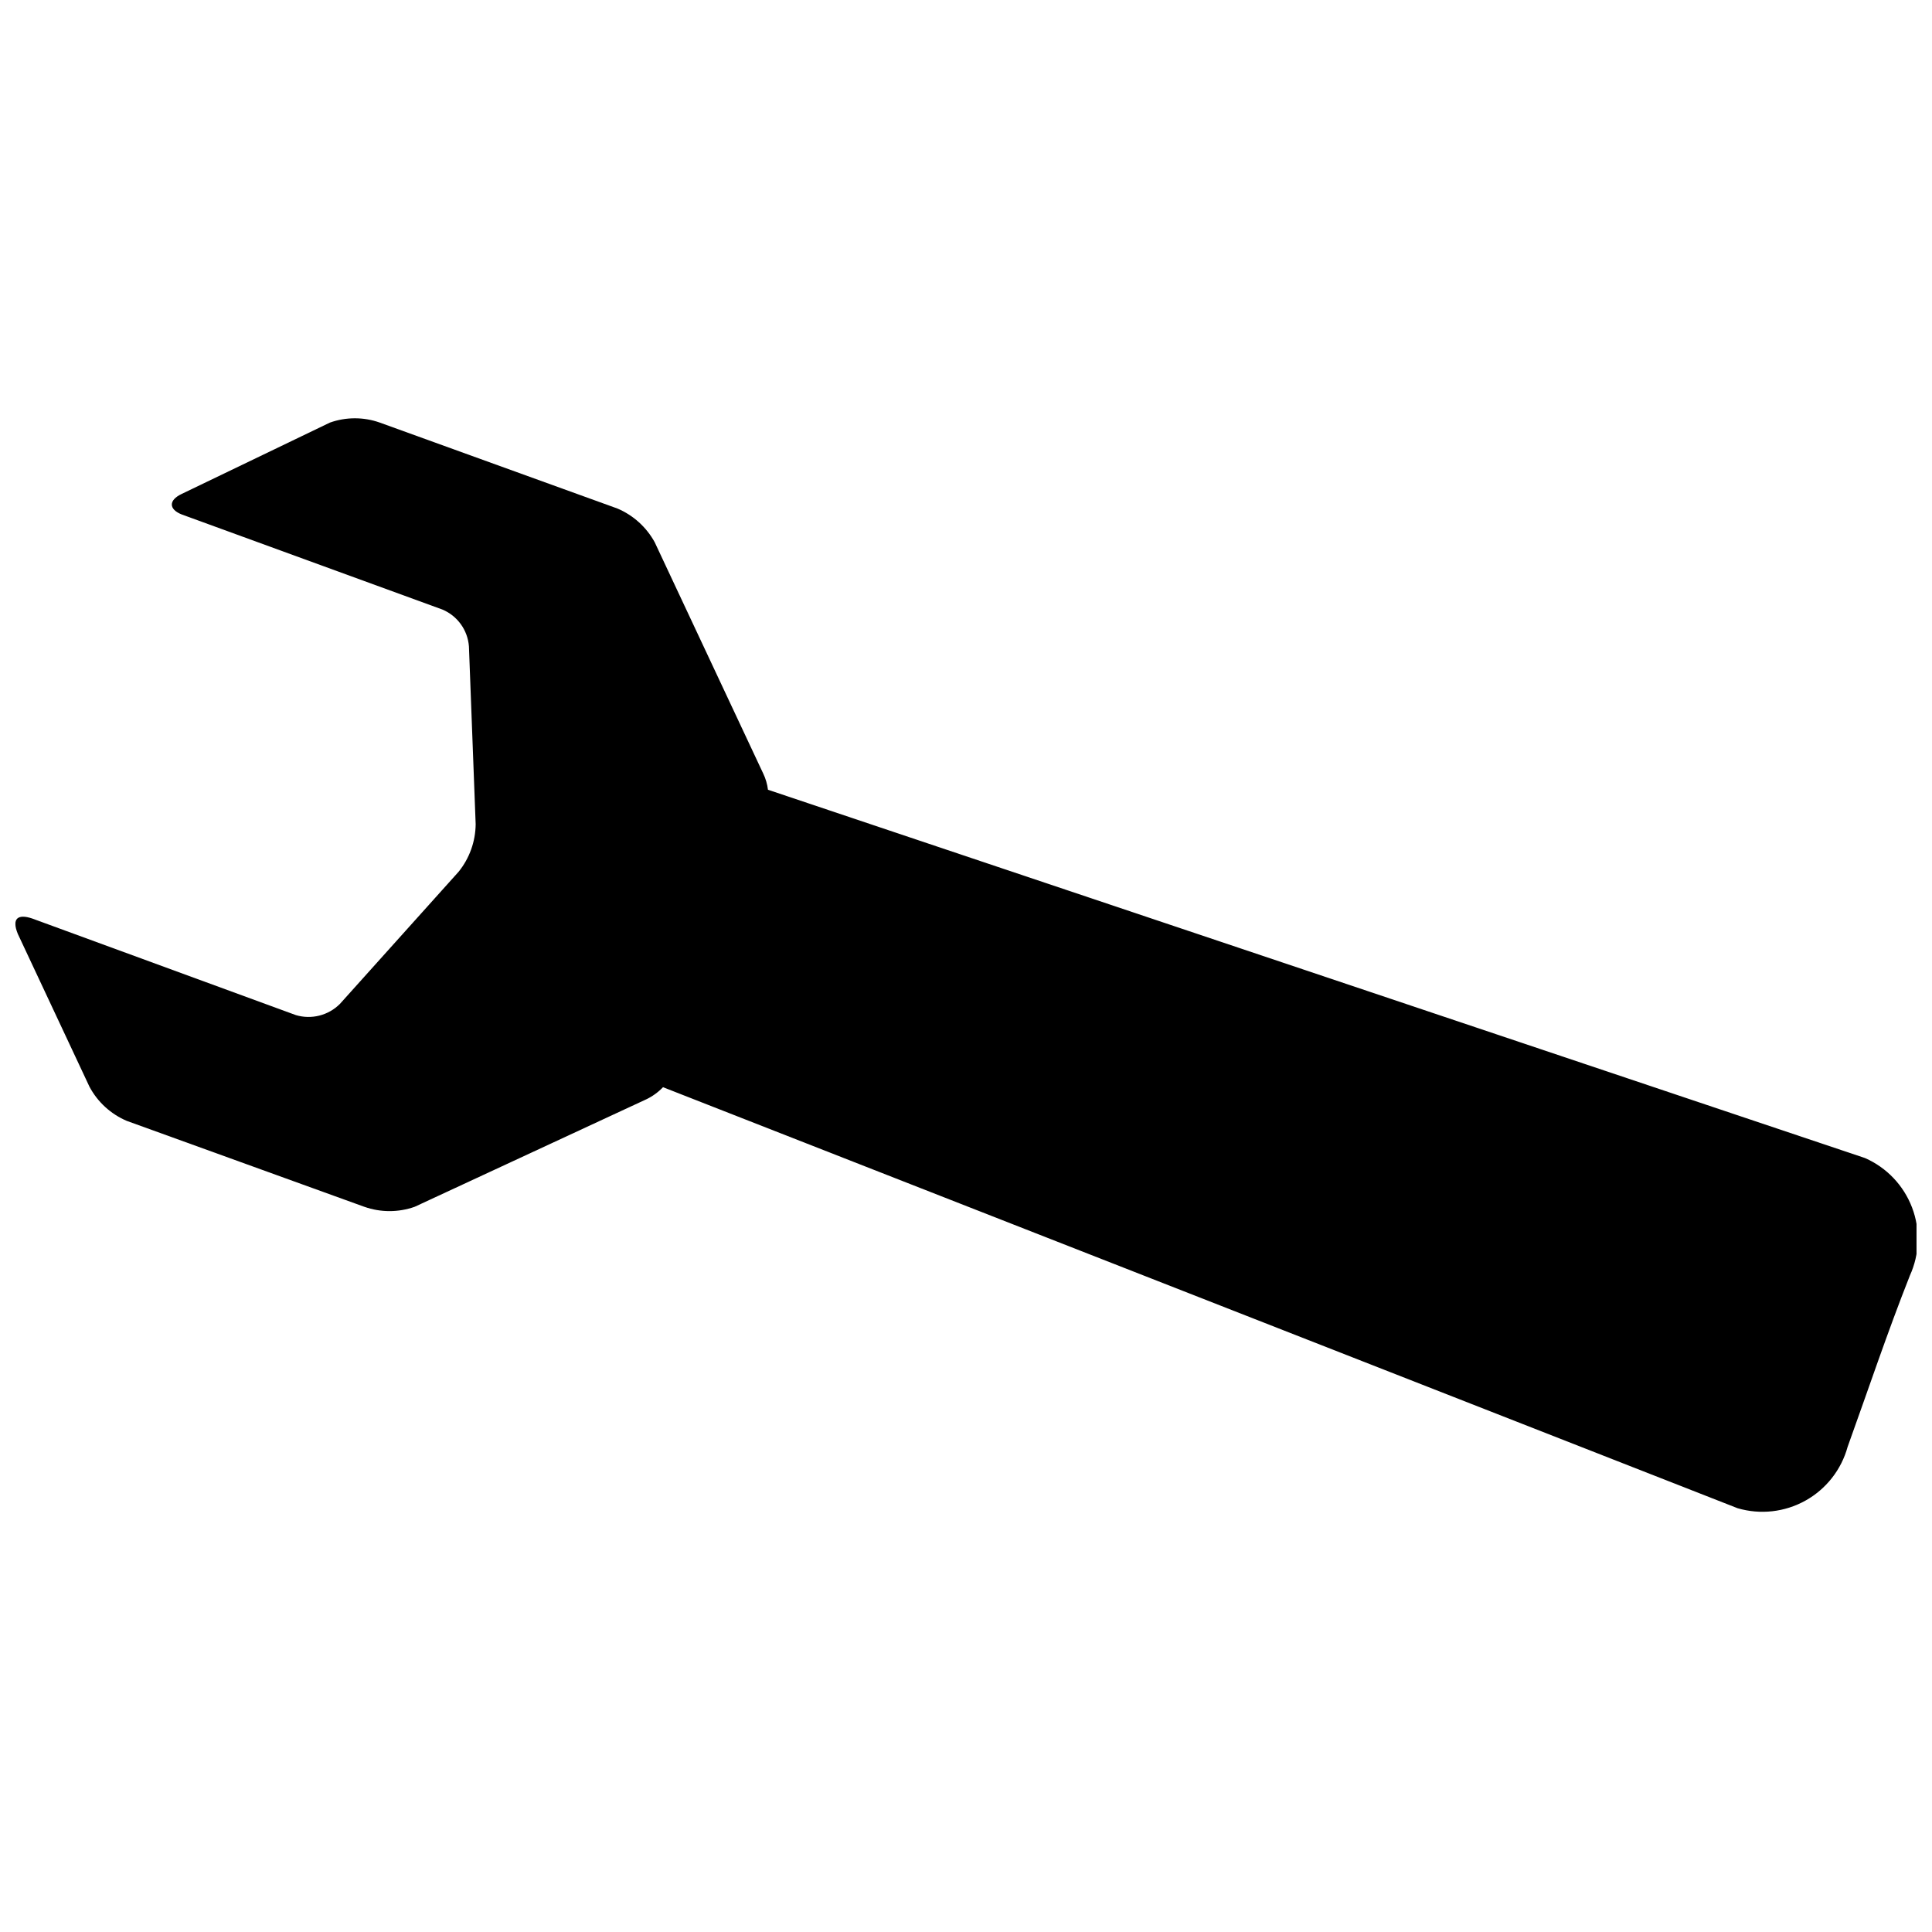<?xml version="1.0" encoding="UTF-8"?>
<!-- Uploaded to: ICON Repo, www.svgrepo.com, Generator: ICON Repo Mixer Tools -->
<svg width="800px" height="800px" version="1.1" viewBox="144 144 512 512" xmlns="http://www.w3.org/2000/svg">
 <defs>
  <clipPath id="a">
   <path d="m148.09 254h503.81v291h-503.81z"/>
  </clipPath>
 </defs>
 <g clip-path="url(#a)">
  <path d="m638.26 450.9-290.74-97.609c-0.184-1.496-0.609-2.949-1.262-4.305l-28.758-61.297c-2.199-3.996-5.672-7.137-9.867-8.922l-62.977-22.777c-4.277-1.52-8.945-1.52-13.223 0l-39.258 18.895c-3.57 1.68-3.465 4.094 0 5.457l69.066 25.191c3.988 1.68 6.703 5.445 7.031 9.762l1.785 47.129v-0.004c-0.043 4.586-1.633 9.027-4.516 12.598l-31.488 35.059v-0.004c-3.051 3.039-7.519 4.168-11.648 2.938l-69.902-25.609c-3.777-1.258-5.457 0-3.777 4.094l18.996 40.516c2.164 4.043 5.644 7.227 9.863 9.027l62.977 22.777v-0.004c4.316 1.523 9.02 1.523 13.332 0l61.297-28.445v0.004c1.691-0.801 3.223-1.902 4.512-3.254l284.76 111.57c6.027 1.773 12.516 1.051 18.004-2.012 5.488-3.059 9.516-8.195 11.176-14.254 5.457-15.113 10.496-30.23 16.48-45.344h-0.004c2.613-5.699 2.828-12.211 0.598-18.07-2.231-5.859-6.719-10.582-12.457-13.105z"/>
 </g>
</svg>